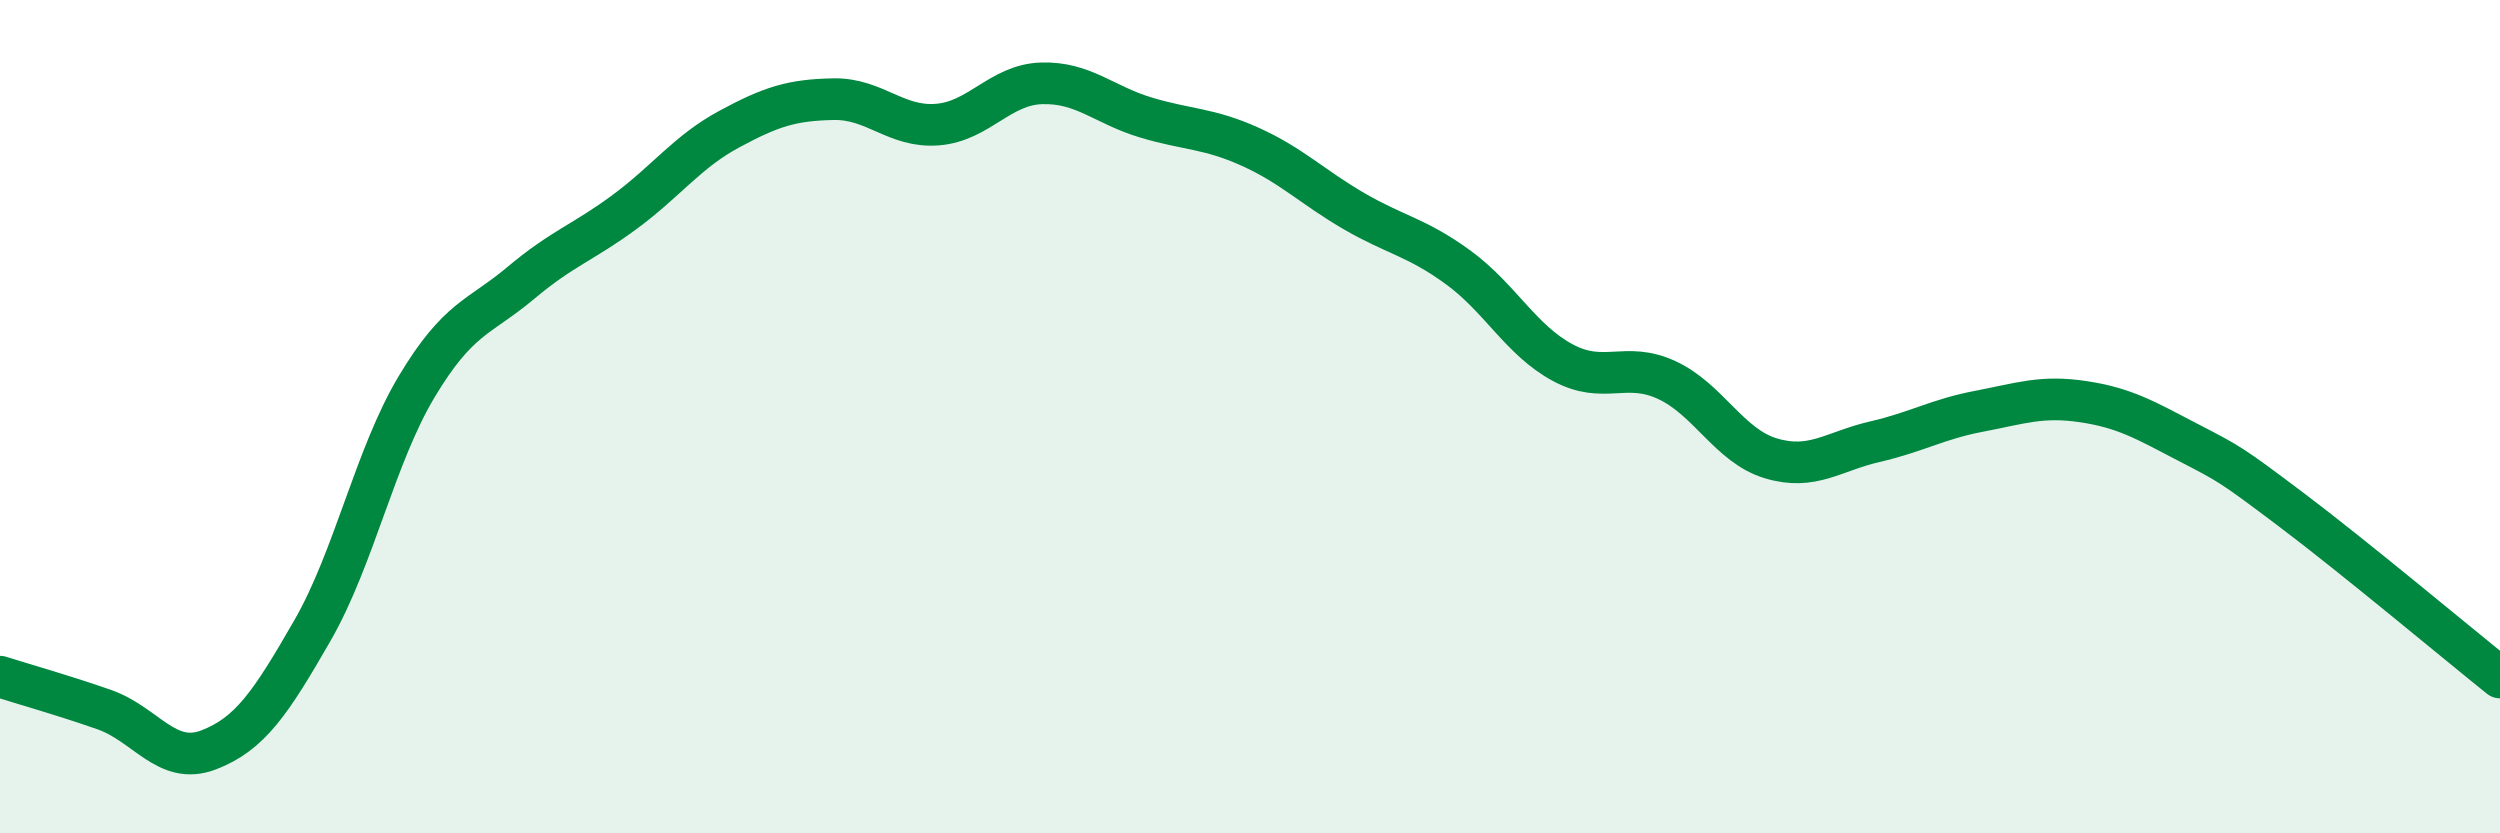 
    <svg width="60" height="20" viewBox="0 0 60 20" xmlns="http://www.w3.org/2000/svg">
      <path
        d="M 0,16.24 C 0.5,16.4 1.5,16.68 2.5,17.03 C 3.5,17.38 4,18.38 5,18 C 6,17.62 6.5,16.87 7.5,15.13 C 8.5,13.39 9,10.95 10,9.28 C 11,7.61 11.5,7.63 12.5,6.79 C 13.5,5.95 14,5.82 15,5.08 C 16,4.34 16.5,3.64 17.5,3.1 C 18.5,2.56 19,2.4 20,2.38 C 21,2.36 21.5,3.07 22.5,2.99 C 23.5,2.91 24,2.03 25,2 C 26,1.97 26.5,2.52 27.5,2.82 C 28.5,3.12 29,3.07 30,3.52 C 31,3.97 31.5,4.49 32.5,5.07 C 33.5,5.65 34,5.69 35,6.42 C 36,7.15 36.5,8.16 37.5,8.7 C 38.5,9.24 39,8.66 40,9.12 C 41,9.58 41.5,10.7 42.5,11 C 43.5,11.3 44,10.83 45,10.6 C 46,10.37 46.5,10.06 47.5,9.87 C 48.5,9.68 49,9.49 50,9.64 C 51,9.79 51.5,10.09 52.5,10.61 C 53.5,11.13 53.5,11.11 55,12.24 C 56.5,13.37 59,15.46 60,16.26L60 20L0 20Z"
        fill="#008740"
        opacity="0.1"
        stroke-linecap="round"
        stroke-linejoin="round"
      />
      <path
        d="M 0,16.24 C 0.5,16.4 1.5,16.68 2.5,17.03 C 3.5,17.38 4,18.38 5,18 C 6,17.62 6.5,16.87 7.5,15.13 C 8.5,13.39 9,10.95 10,9.28 C 11,7.61 11.5,7.63 12.5,6.79 C 13.5,5.95 14,5.82 15,5.08 C 16,4.34 16.5,3.64 17.5,3.1 C 18.5,2.56 19,2.4 20,2.38 C 21,2.36 21.5,3.07 22.5,2.99 C 23.5,2.91 24,2.03 25,2 C 26,1.97 26.5,2.52 27.5,2.82 C 28.5,3.12 29,3.07 30,3.52 C 31,3.97 31.5,4.49 32.5,5.07 C 33.5,5.65 34,5.69 35,6.42 C 36,7.15 36.5,8.16 37.5,8.7 C 38.5,9.24 39,8.66 40,9.12 C 41,9.58 41.5,10.7 42.5,11 C 43.5,11.3 44,10.83 45,10.6 C 46,10.37 46.5,10.06 47.5,9.87 C 48.5,9.68 49,9.49 50,9.64 C 51,9.79 51.5,10.09 52.5,10.61 C 53.5,11.13 53.5,11.11 55,12.24 C 56.5,13.37 59,15.46 60,16.26"
        stroke="#008740"
        stroke-width="1"
        fill="none"
        stroke-linecap="round"
        stroke-linejoin="round"
      />
    </svg>
  